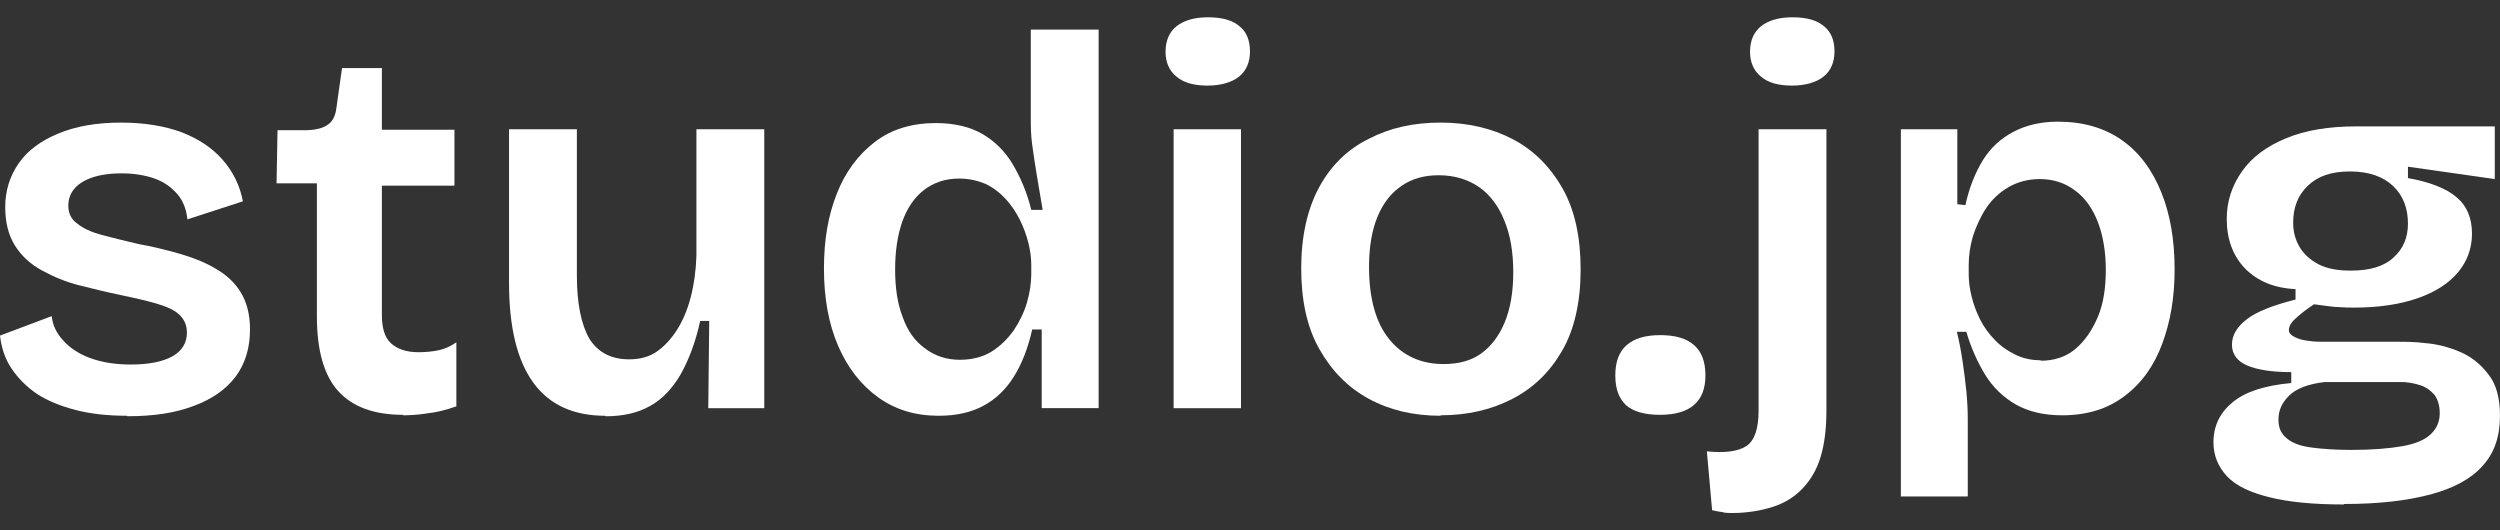 <svg width="132" height="28" viewBox="0 0 132 28" fill="none" xmlns="http://www.w3.org/2000/svg">
<rect x="0" y="0" width="132" height="28" fill="#333333" stroke="none"/>
<path d="M6.688 21.952C5.686 21.952 4.784 21.852 4.008 21.651C3.231 21.451 2.53 21.175 1.954 20.8C1.403 20.424 0.952 19.973 0.601 19.447C0.25 18.921 0.075 18.345 0 17.719L2.73 16.692C2.78 17.168 2.981 17.594 3.331 17.969C3.657 18.345 4.133 18.671 4.734 18.896C5.335 19.122 6.061 19.247 6.913 19.247C7.865 19.247 8.591 19.096 9.092 18.821C9.593 18.545 9.869 18.12 9.869 17.569C9.869 17.143 9.718 16.842 9.443 16.592C9.167 16.341 8.742 16.166 8.216 16.016C7.69 15.865 7.038 15.715 6.312 15.565C5.586 15.415 4.884 15.239 4.183 15.064C3.482 14.889 2.83 14.613 2.229 14.287C1.628 13.962 1.152 13.536 0.802 12.985C0.451 12.434 0.276 11.758 0.276 10.931C0.276 10.054 0.526 9.278 1.002 8.602C1.478 7.925 2.179 7.424 3.081 7.049C3.983 6.673 5.085 6.473 6.387 6.473C7.614 6.473 8.666 6.648 9.568 6.974C10.47 7.324 11.196 7.8 11.747 8.426C12.298 9.052 12.674 9.804 12.824 10.63L9.894 11.582C9.844 11.056 9.668 10.605 9.368 10.255C9.067 9.904 8.666 9.604 8.165 9.428C7.665 9.253 7.088 9.153 6.412 9.153C5.561 9.153 4.859 9.303 4.358 9.604C3.857 9.904 3.607 10.33 3.607 10.856C3.607 11.257 3.757 11.582 4.083 11.808C4.383 12.058 4.834 12.258 5.385 12.409C5.936 12.559 6.587 12.709 7.314 12.885C8.015 13.01 8.742 13.185 9.443 13.386C10.144 13.586 10.795 13.836 11.347 14.162C11.923 14.488 12.373 14.889 12.699 15.415C13.025 15.941 13.2 16.592 13.2 17.393C13.2 18.37 12.95 19.197 12.449 19.873C11.948 20.549 11.196 21.075 10.244 21.426C9.268 21.802 8.115 21.977 6.738 21.977L6.688 21.952Z" fill="white"/>
<path d="M21.29 21.903C19.737 21.903 18.61 21.477 17.859 20.651C17.107 19.824 16.732 18.497 16.732 16.718V9.68H14.602L14.653 6.875H16.105C16.631 6.875 17.032 6.775 17.283 6.599C17.533 6.449 17.708 6.149 17.759 5.723L18.059 3.594H20.163V6.85H23.995V9.805H20.163V16.618C20.163 17.32 20.313 17.821 20.639 18.121C20.965 18.422 21.441 18.597 22.092 18.597C22.417 18.597 22.768 18.572 23.144 18.497C23.494 18.422 23.82 18.271 24.096 18.071V21.453C23.544 21.653 23.018 21.778 22.543 21.828C22.067 21.903 21.641 21.928 21.265 21.928L21.29 21.903Z" fill="white"/>
<path d="M31.962 21.953C30.284 21.953 29.006 21.377 28.155 20.2C27.303 19.023 26.877 17.27 26.877 14.94V6.825H30.459V14.539C30.459 16.017 30.685 17.119 31.11 17.871C31.561 18.597 32.263 18.973 33.214 18.973C33.766 18.973 34.266 18.848 34.667 18.572C35.068 18.297 35.419 17.921 35.744 17.42C36.045 16.944 36.295 16.368 36.471 15.692C36.646 15.015 36.746 14.289 36.771 13.512V6.825H40.353V21.553H37.397L37.447 16.944H36.971C36.721 18.096 36.345 19.048 35.92 19.799C35.469 20.551 34.943 21.102 34.291 21.453C33.665 21.803 32.889 21.979 31.987 21.979L31.962 21.953Z" fill="white"/>
<path d="M49.567 21.952C48.315 21.952 47.263 21.627 46.361 20.975C45.459 20.324 44.758 19.422 44.257 18.27C43.756 17.118 43.505 15.74 43.505 14.188C43.505 12.635 43.731 11.382 44.182 10.23C44.633 9.078 45.309 8.176 46.185 7.5C47.062 6.824 48.139 6.498 49.417 6.498C50.393 6.498 51.22 6.698 51.871 7.074C52.522 7.45 53.074 8.001 53.474 8.677C53.875 9.353 54.226 10.155 54.451 11.082H55.052C54.952 10.48 54.852 9.879 54.752 9.303C54.651 8.727 54.576 8.176 54.501 7.65C54.426 7.124 54.426 6.648 54.426 6.222V1.564H58.008V21.551H55.002V17.394H54.501C54.276 18.395 53.95 19.222 53.524 19.898C53.099 20.575 52.572 21.076 51.921 21.426C51.27 21.777 50.494 21.952 49.567 21.952ZM50.669 18.997C51.32 18.997 51.896 18.846 52.347 18.571C52.823 18.27 53.199 17.895 53.524 17.444C53.825 16.993 54.075 16.492 54.226 15.966C54.376 15.44 54.451 14.939 54.451 14.463V13.987C54.451 13.636 54.401 13.236 54.301 12.835C54.201 12.434 54.05 12.008 53.85 11.608C53.65 11.207 53.399 10.831 53.099 10.505C52.798 10.18 52.447 9.904 52.022 9.704C51.596 9.529 51.145 9.428 50.644 9.428C49.917 9.428 49.316 9.629 48.79 10.03C48.264 10.43 47.889 11.007 47.638 11.708C47.388 12.434 47.263 13.261 47.263 14.238C47.263 15.214 47.388 16.041 47.663 16.742C47.914 17.469 48.315 18.02 48.84 18.395C49.367 18.796 49.968 18.997 50.694 18.997H50.669Z" fill="white"/>
<path d="M63.77 4.52C63.044 4.52 62.493 4.369 62.117 4.044C61.741 3.743 61.541 3.292 61.541 2.741C61.541 2.14 61.741 1.689 62.117 1.389C62.493 1.088 63.044 0.913 63.77 0.913C64.522 0.913 65.073 1.063 65.448 1.389C65.824 1.689 65.999 2.14 65.999 2.716C65.999 3.292 65.799 3.743 65.423 4.044C65.048 4.344 64.472 4.52 63.745 4.52H63.77ZM61.967 21.552V6.824H65.524V21.552H61.967Z" fill="white"/>
<path d="M76.068 21.952C74.615 21.952 73.362 21.651 72.26 21.05C71.158 20.449 70.307 19.572 69.655 18.42C69.004 17.268 68.704 15.84 68.704 14.162C68.704 12.484 69.029 11.031 69.655 9.879C70.282 8.727 71.158 7.875 72.285 7.324C73.388 6.748 74.64 6.473 76.068 6.473C77.495 6.473 78.773 6.773 79.875 7.349C80.977 7.925 81.853 8.802 82.505 9.954C83.156 11.106 83.457 12.534 83.457 14.237C83.457 15.941 83.131 17.393 82.48 18.52C81.829 19.648 80.952 20.499 79.825 21.075C78.698 21.651 77.445 21.927 76.068 21.927V21.952ZM76.218 19.222C77.019 19.222 77.671 19.046 78.197 18.671C78.723 18.295 79.148 17.744 79.449 17.018C79.749 16.291 79.9 15.415 79.9 14.388C79.9 13.31 79.749 12.409 79.424 11.632C79.123 10.881 78.672 10.28 78.096 9.879C77.52 9.478 76.794 9.253 75.967 9.253C75.216 9.253 74.565 9.428 74.014 9.804C73.463 10.18 73.037 10.706 72.736 11.432C72.436 12.158 72.285 13.035 72.285 14.087C72.285 15.74 72.636 17.018 73.337 17.894C74.039 18.771 75.016 19.222 76.218 19.222Z" fill="white"/>
<path d="M87.642 21.903C86.841 21.903 86.24 21.728 85.864 21.402C85.489 21.052 85.288 20.551 85.288 19.824C85.288 19.098 85.489 18.572 85.889 18.221C86.29 17.87 86.866 17.695 87.668 17.695C88.469 17.695 89.045 17.87 89.446 18.221C89.847 18.572 90.047 19.098 90.047 19.824C90.047 21.202 89.246 21.903 87.642 21.903Z" fill="white"/>
<path d="M91.425 27.087C91.25 27.087 91.1 27.087 90.925 27.037C90.749 27.012 90.574 26.987 90.399 26.937L90.123 23.831C91.075 23.931 91.776 23.831 92.202 23.556C92.628 23.28 92.853 22.654 92.853 21.702V6.824H96.435V21.677C96.435 22.629 96.335 23.43 96.134 24.107C95.934 24.783 95.608 25.334 95.183 25.785C94.757 26.236 94.231 26.561 93.605 26.762C92.978 26.962 92.252 27.087 91.451 27.087H91.425ZM94.632 4.52C93.905 4.52 93.354 4.369 92.978 4.044C92.603 3.743 92.402 3.292 92.402 2.741C92.402 2.14 92.603 1.689 92.978 1.389C93.354 1.088 93.905 0.913 94.632 0.913C95.383 0.913 95.934 1.063 96.31 1.389C96.686 1.689 96.861 2.14 96.861 2.716C96.861 3.292 96.66 3.743 96.285 4.044C95.909 4.344 95.333 4.52 94.606 4.52H94.632Z" fill="white"/>
<path d="M100.366 26.236V14.289V6.825H103.347V10.782L103.773 10.832C103.973 9.906 104.299 9.104 104.7 8.453C105.1 7.802 105.651 7.301 106.328 6.95C107.004 6.599 107.78 6.424 108.657 6.424C109.985 6.424 111.112 6.75 112.038 7.401C112.965 8.052 113.641 8.979 114.117 10.156C114.593 11.333 114.819 12.686 114.819 14.214C114.819 15.742 114.593 16.994 114.167 18.146C113.742 19.298 113.09 20.225 112.189 20.901C111.312 21.578 110.21 21.928 108.882 21.928C107.906 21.928 107.079 21.728 106.428 21.352C105.777 20.977 105.226 20.451 104.825 19.799C104.424 19.148 104.073 18.372 103.823 17.52H103.322C103.447 18.021 103.547 18.547 103.623 19.073C103.698 19.599 103.773 20.125 103.823 20.651C103.873 21.177 103.898 21.653 103.898 22.129V26.212H100.341L100.366 26.236ZM107.73 19.048C108.457 19.048 109.083 18.848 109.584 18.422C110.085 17.996 110.46 17.445 110.761 16.744C111.062 16.042 111.187 15.191 111.187 14.239C111.187 13.287 111.037 12.41 110.761 11.709C110.486 11.008 110.085 10.432 109.559 10.056C109.033 9.655 108.407 9.455 107.705 9.455C107.079 9.455 106.528 9.605 106.052 9.881C105.576 10.156 105.175 10.532 104.875 10.983C104.574 11.434 104.349 11.934 104.174 12.46C104.023 12.986 103.948 13.487 103.948 13.988V14.489C103.948 14.84 103.998 15.241 104.098 15.642C104.199 16.067 104.349 16.468 104.549 16.869C104.75 17.27 105.025 17.645 105.326 17.946C105.626 18.271 106.002 18.522 106.403 18.722C106.804 18.923 107.254 19.023 107.78 19.023L107.73 19.048Z" fill="white"/>
<path d="M123.759 26.636C122.156 26.636 120.853 26.511 119.851 26.26C118.824 26.01 118.073 25.659 117.597 25.158C117.121 24.657 116.871 24.056 116.871 23.355C116.871 22.478 117.221 21.777 117.898 21.226C118.574 20.675 119.601 20.349 120.978 20.224V19.648C119.951 19.648 119.175 19.523 118.649 19.297C118.123 19.072 117.847 18.696 117.847 18.195C117.847 17.694 118.123 17.243 118.649 16.843C119.175 16.442 120.027 16.116 121.204 15.816V15.265C120.077 15.214 119.2 14.839 118.549 14.188C117.898 13.511 117.572 12.635 117.572 11.558C117.572 10.631 117.847 9.804 118.373 9.053C118.899 8.301 119.676 7.725 120.703 7.3C121.73 6.874 122.957 6.673 124.435 6.673H131.724V9.454L127.14 8.802V9.404C128.292 9.604 129.169 9.955 129.695 10.405C130.246 10.856 130.521 11.508 130.521 12.334C130.521 13.111 130.271 13.787 129.795 14.363C129.294 14.964 128.593 15.415 127.666 15.741C126.739 16.066 125.612 16.241 124.31 16.241C124.059 16.241 123.809 16.241 123.508 16.216C123.233 16.216 122.782 16.141 122.181 16.066C121.755 16.342 121.454 16.592 121.204 16.817C120.953 17.043 120.853 17.243 120.853 17.444C120.853 17.569 120.953 17.694 121.154 17.794C121.354 17.895 121.605 17.97 121.88 17.995C122.181 18.045 122.456 18.045 122.707 18.045H126.639C127.015 18.045 127.491 18.045 128.092 18.12C128.693 18.17 129.269 18.32 129.87 18.571C130.471 18.821 130.972 19.222 131.373 19.748C131.799 20.274 131.999 21 131.999 21.952C131.999 23.054 131.699 23.931 131.072 24.607C130.471 25.284 129.545 25.785 128.317 26.11C127.09 26.436 125.587 26.611 123.759 26.611V26.636ZM124.109 23.756C125.261 23.756 126.163 23.68 126.865 23.555C127.566 23.43 128.067 23.205 128.367 22.904C128.668 22.604 128.818 22.253 128.818 21.827C128.818 21.401 128.718 21.101 128.543 20.85C128.342 20.625 128.117 20.449 127.816 20.349C127.516 20.249 127.24 20.199 126.94 20.174C126.639 20.174 126.389 20.174 126.188 20.174H122.732C121.855 20.274 121.229 20.525 120.853 20.9C120.477 21.276 120.302 21.677 120.302 22.153C120.302 22.628 120.452 22.904 120.753 23.154C121.054 23.405 121.479 23.555 122.055 23.63C122.632 23.706 123.333 23.756 124.159 23.756H124.109ZM124.134 14.288C125.136 14.288 125.888 14.062 126.389 13.586C126.89 13.136 127.14 12.534 127.14 11.808C127.14 11.007 126.89 10.33 126.364 9.829C125.838 9.328 125.086 9.053 124.084 9.053C123.082 9.053 122.381 9.303 121.855 9.804C121.329 10.305 121.079 10.956 121.079 11.758C121.079 12.259 121.204 12.685 121.429 13.06C121.655 13.436 122.005 13.737 122.431 13.962C122.882 14.188 123.433 14.288 124.109 14.288H124.134Z" fill="white"/>
</svg>
